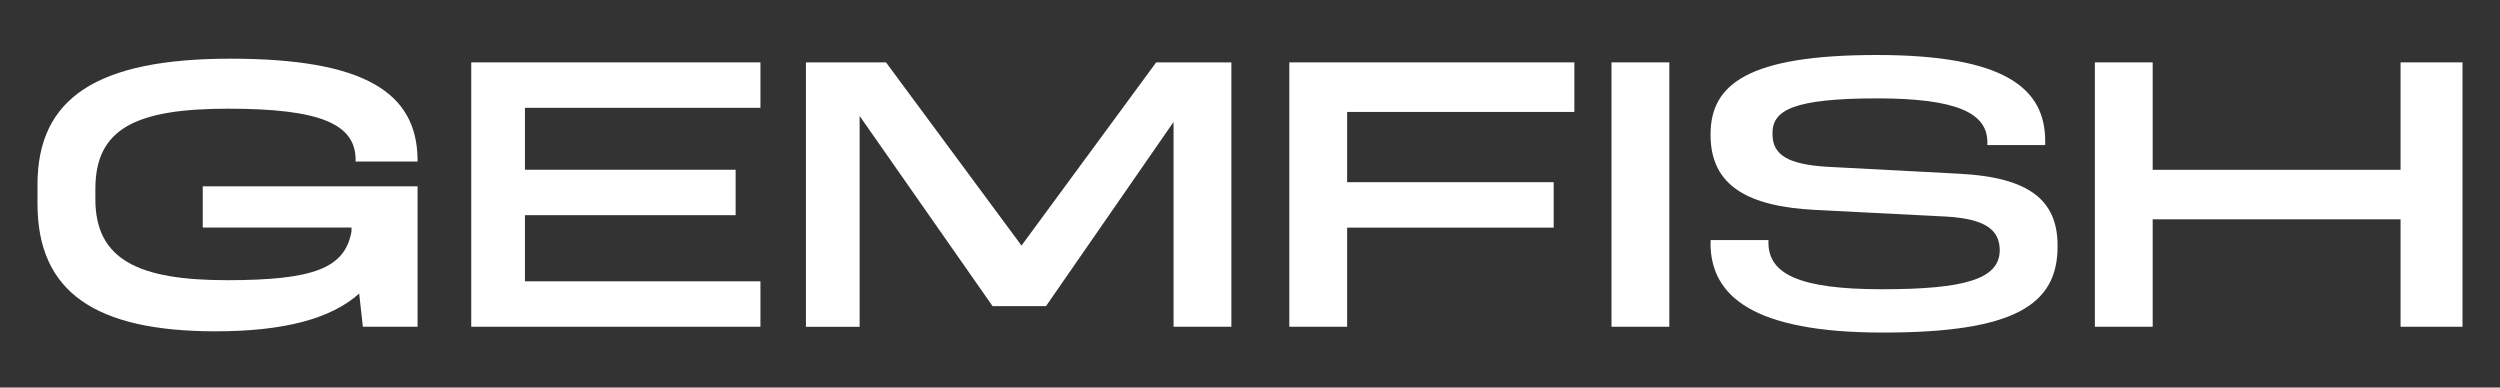 <svg viewBox="0 0 400 62" xmlns="http://www.w3.org/2000/svg" data-name="Layer 1" id="Layer_1">
  <rect x="0" y="0" width="400" height="62" fill="#333333" stroke="none"/>
  <defs>
    <style>
      .cls-1 {
        fill: #fff;
      }
    </style>
  </defs>
  <path d="M32.44,29.81h34.37v22.47h-8.75l-.59-5.31c-4.61,4.13-12.31,6.04-22.97,6.04-19.28,0-28.5-6.3-28.5-20.4v-3.08c0-13.84,9.48-20.14,30.87-20.14s29.81,5.38,29.94,16.07v.39h-9.91v-.26c0-5.75-5.63-8.2-20.39-8.2s-21.25,3.17-21.25,12.82v1.69c0,9.7,7,12.93,21.05,12.93s18.87-1.98,19.93-7.79v-.63h-23.8v-6.61h0Z" class="cls-1"></path>
  <path d="M121.67,17.25h-37.68v9.91h33.71v7.27h-33.71v10.58h37.68v7.27h-46.27V9.98h46.27v7.27Z" class="cls-1"></path>
  <path d="M184.98,9.98h12.04v42.3h-9.25V19.51l-20.41,29.47h-8.55l-21.27-30.43v33.74h-8.59V9.98h12.81l21.68,29.31,21.55-29.31Z" class="cls-1"></path>
  <path d="M251.89,17.91h-36.35v11.24h33.05v7.27h-33.05v15.86h-9.25V9.98h45.61v7.93h0Z" class="cls-1"></path>
  <path d="M257.84,52.28V9.98h9.25v42.3h-9.25Z" class="cls-1"></path>
  <path d="M273.7,38.87v-.46h9.25v.4c0,4.96,4.78,7.47,18.14,7.47s18.87-1.65,18.87-6.28v-.05c-.07-3.21-2.34-4.89-8.37-5.29l-21.09-1.07c-10.65-.54-16.81-3.75-16.81-11.99v-.24c.07-7.87,5.99-12.56,26.6-12.56s26.94,5.42,26.94,13.75v.66h-9.25v-.46c0-4.63-4.83-7.01-17.62-7.01-13.44,0-16.69,1.92-16.76,5.42v.31c0,3.37,2.57,4.82,8.65,5.21l21.32,1.12c11.09.59,15.64,4.22,15.64,11.48v.18c0,9.39-7.05,13.75-27.93,13.75s-27.6-5.88-27.6-14.34h0Z" class="cls-1"></path>
  <path d="M384.09,9.98h9.91v42.3h-9.91v-17.19h-39.66v17.19h-9.25V9.98h9.25v17.19h39.66V9.98Z" class="cls-1"></path>
</svg>